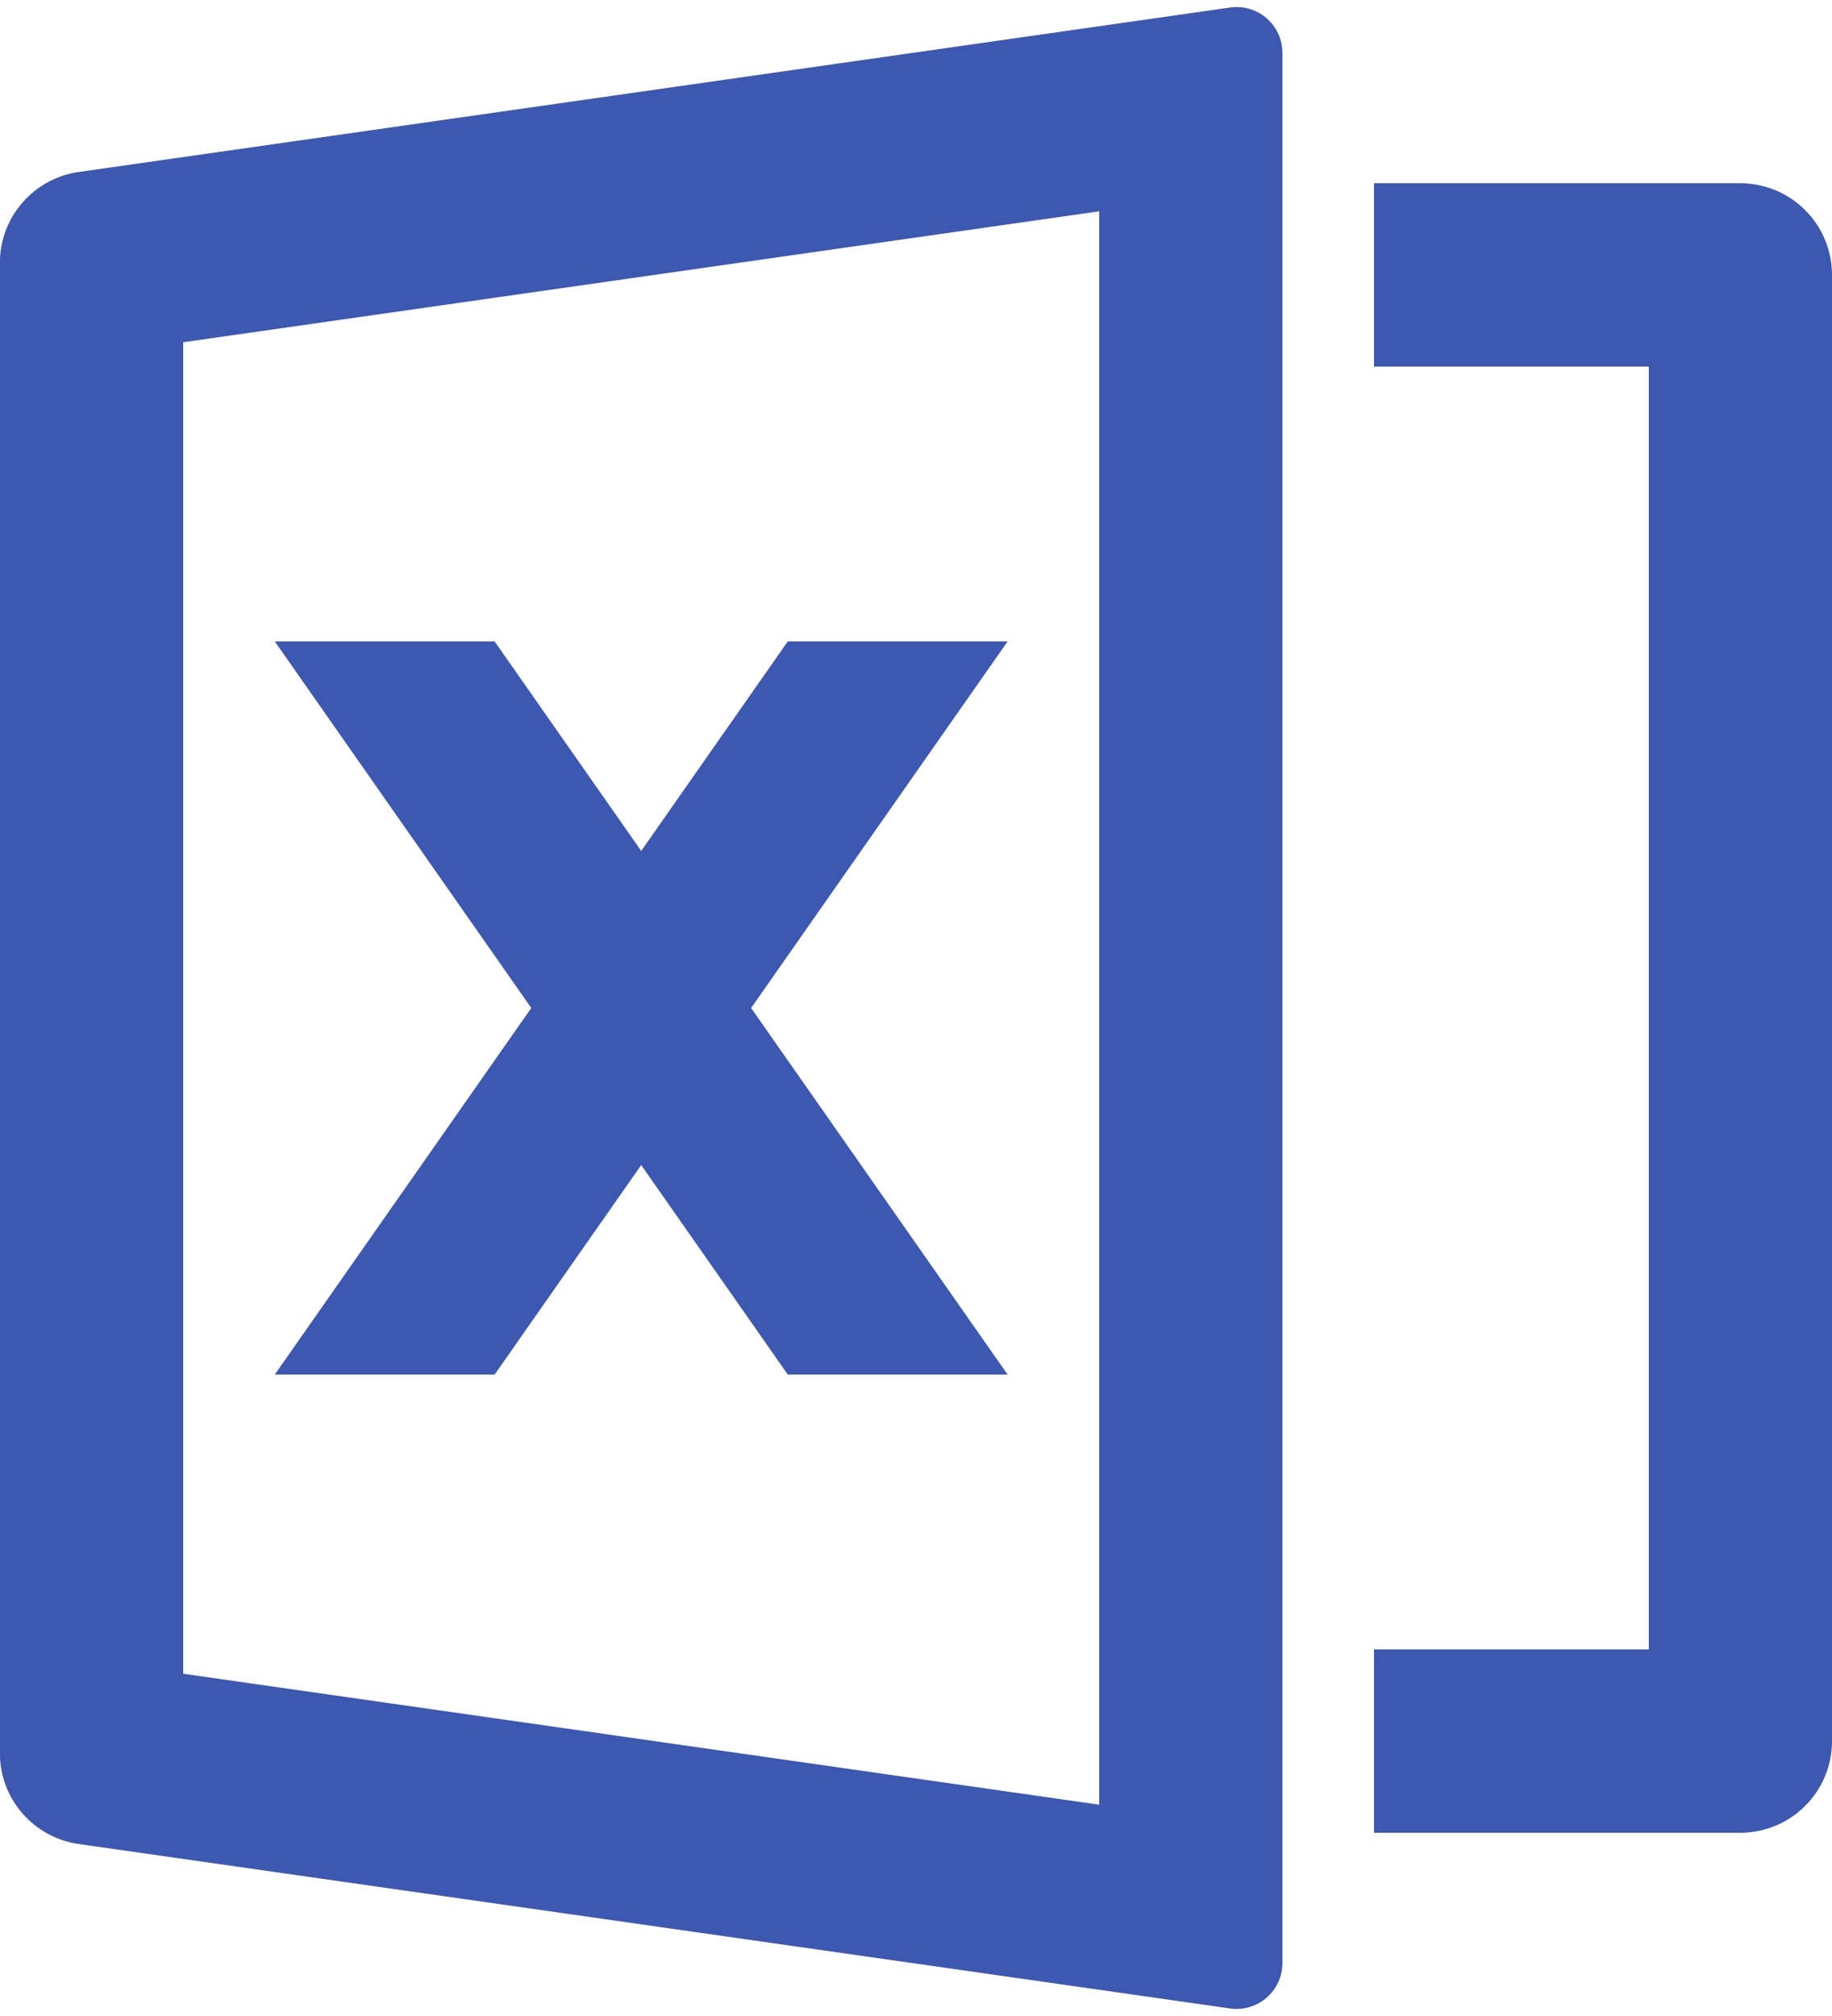 <?xml version="1.0" encoding="UTF-8"?> <svg xmlns="http://www.w3.org/2000/svg" width="20" height="22" viewBox="0 0 20 22" fill="none"> <path d="M0.859 1.877L13.429 0.082C13.5 0.072 13.572 0.077 13.641 0.097C13.71 0.117 13.773 0.152 13.828 0.199C13.882 0.246 13.925 0.304 13.955 0.369C13.985 0.434 14 0.505 14 0.577V21.423C14 21.494 13.985 21.565 13.955 21.63C13.925 21.695 13.882 21.753 13.828 21.8C13.774 21.847 13.71 21.882 13.642 21.902C13.573 21.923 13.501 21.928 13.43 21.918L0.858 20.123C0.62 20.089 0.402 19.97 0.244 19.788C0.086 19.607 -0.001 19.374 -0.001 19.133V2.867C-0.001 2.626 0.086 2.393 0.244 2.212C0.402 2.03 0.62 1.911 0.858 1.877H0.859ZM2 3.735V18.265L12 19.694V2.306L2 3.735ZM15 18H18V4H15V2H19C19.265 2 19.52 2.105 19.707 2.293C19.895 2.48 20 2.735 20 3V19C20 19.265 19.895 19.52 19.707 19.707C19.52 19.895 19.265 20 19 20H15V18ZM8.2 11L11 15H8.6L7 12.714L5.4 15H3L5.8 11L3 7H5.4L7 9.286L8.6 7H11L8.2 11Z" fill="#3D58B0"></path> </svg> 